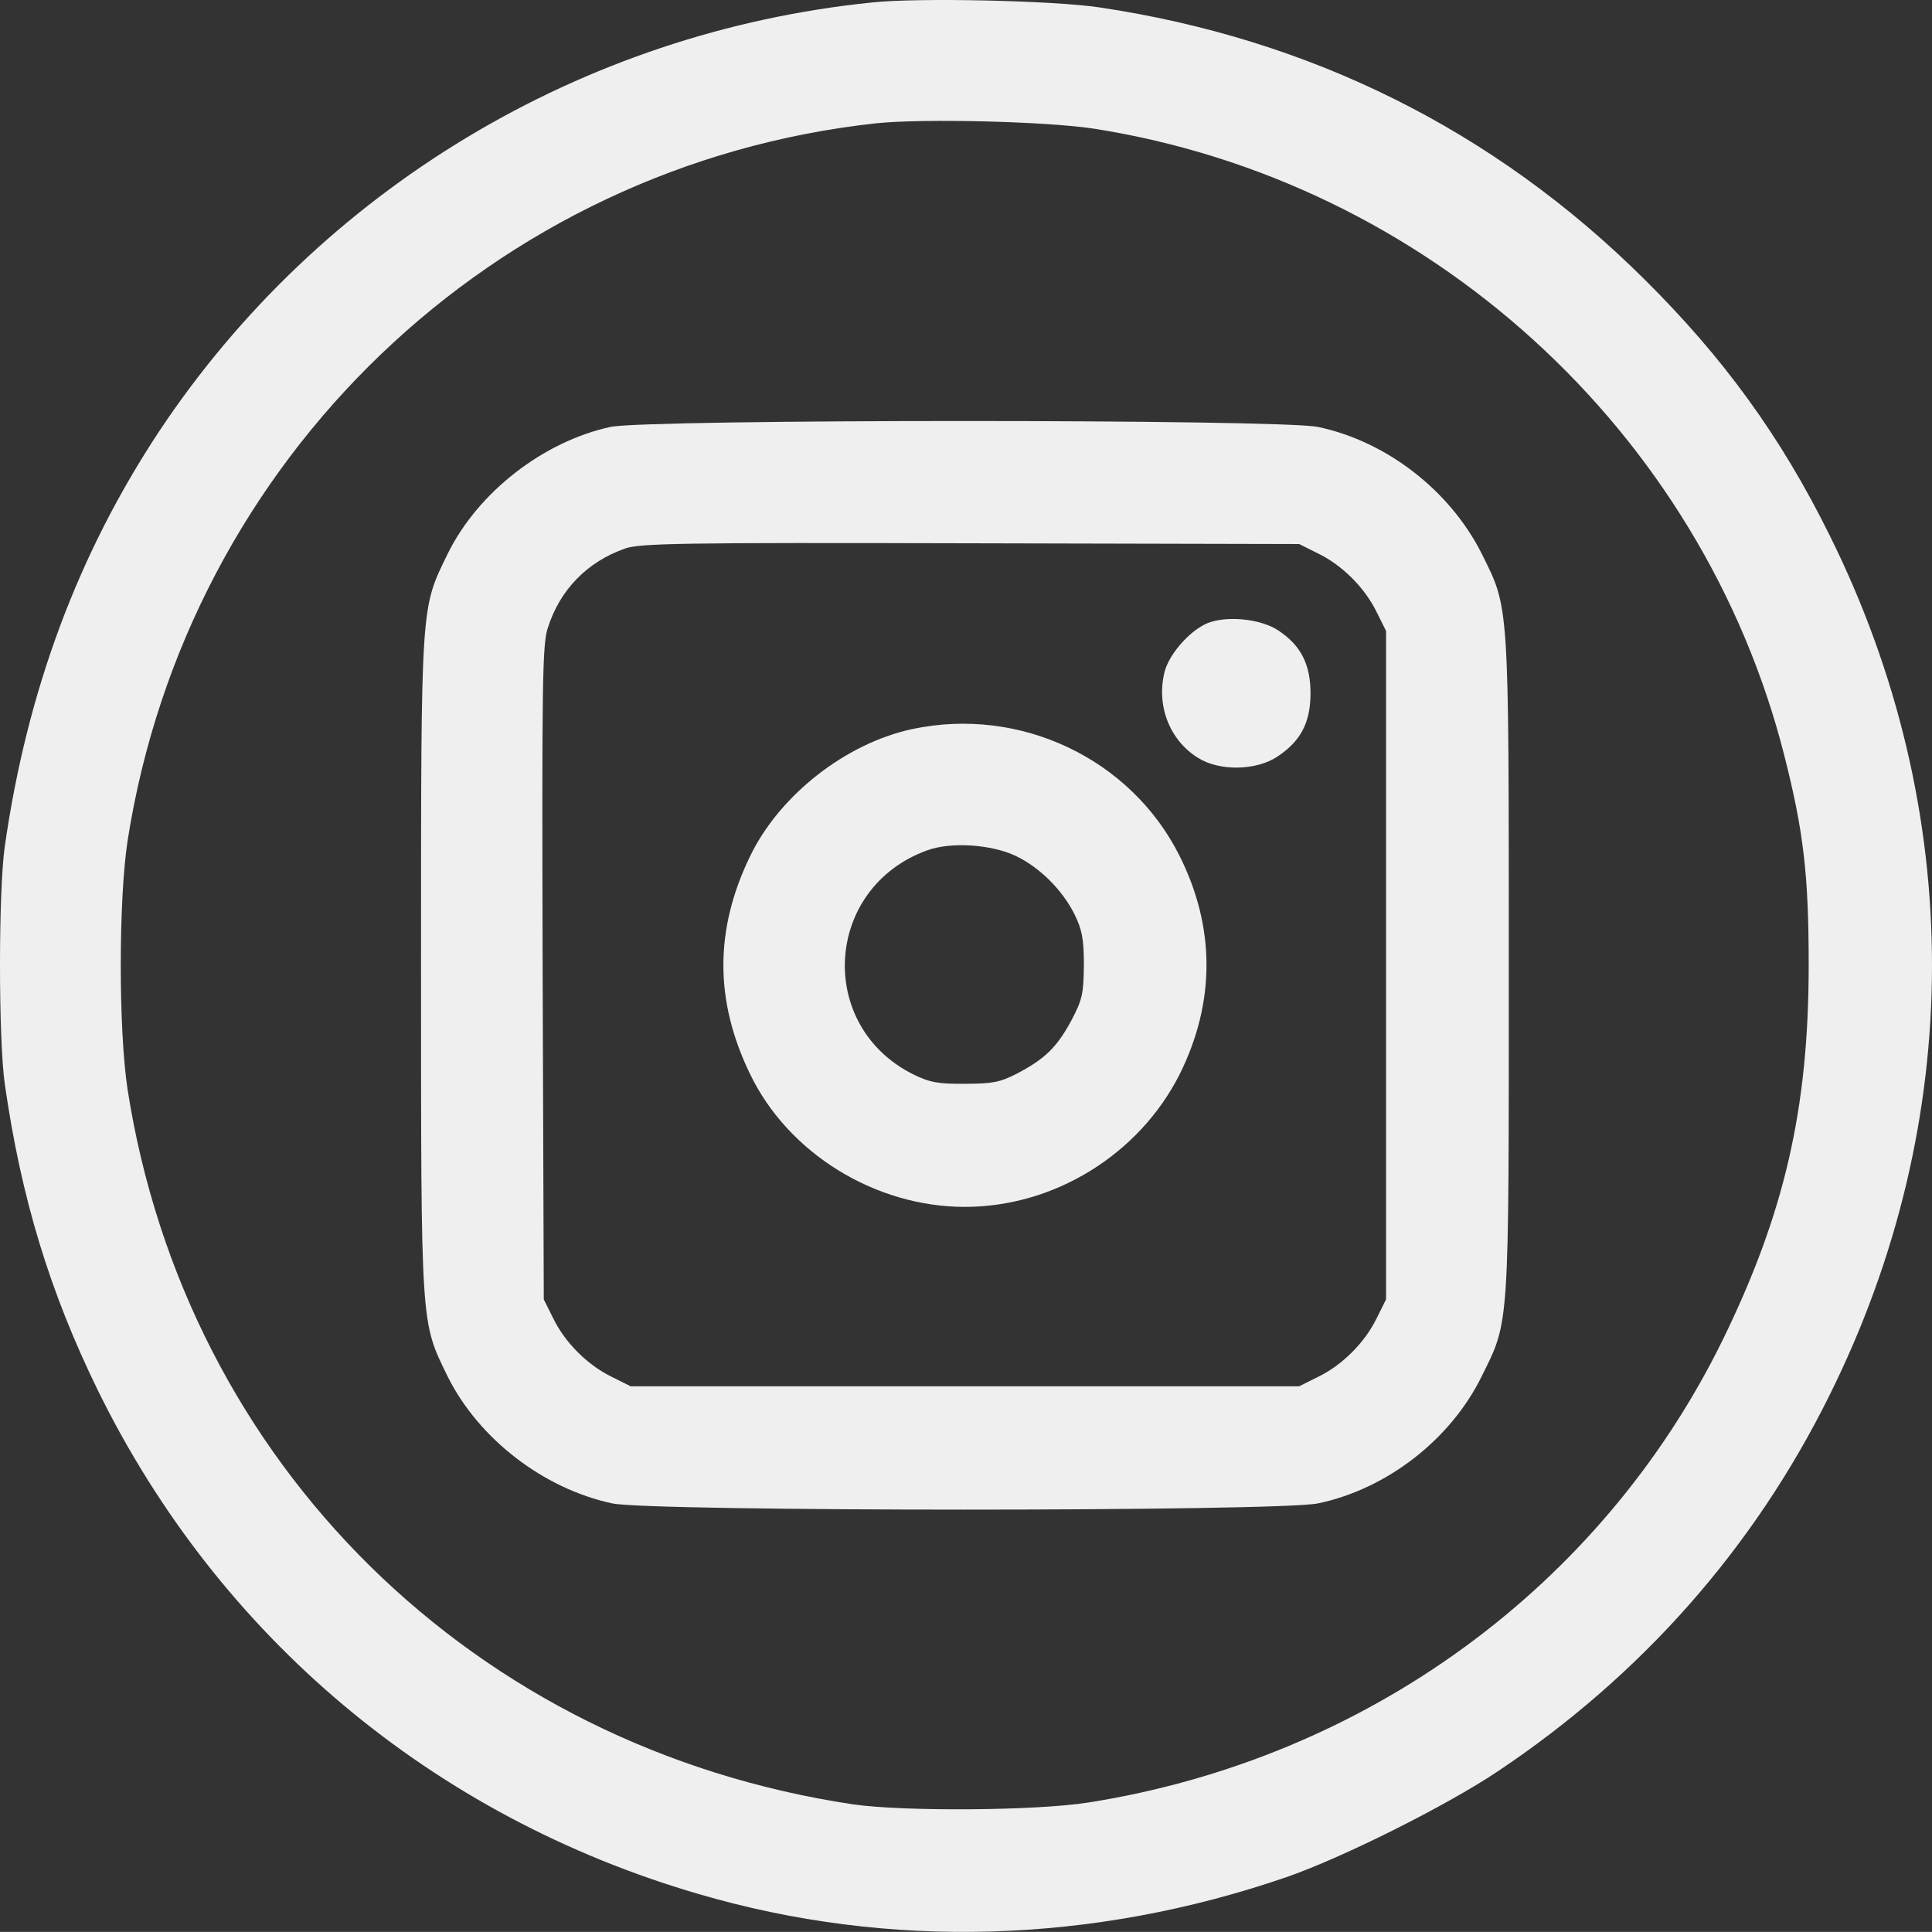 <?xml version="1.0" encoding="utf-8"?>
<!-- Generator: Adobe Illustrator 15.0.0, SVG Export Plug-In . SVG Version: 6.00 Build 0)  -->
<!DOCTYPE svg PUBLIC "-//W3C//DTD SVG 1.1//EN" "http://www.w3.org/Graphics/SVG/1.1/DTD/svg11.dtd">
<svg version="1.1" id="Ebene_1" xmlns="http://www.w3.org/2000/svg" xmlns:xlink="http://www.w3.org/1999/xlink" x="0px" y="0px"
	 width="418.99px" height="418.967px" viewBox="0 0 418.99 418.967" enable-background="new 0 0 418.99 418.967"
	 xml:space="preserve">
<rect x="0" y="0" width="418.99" height="418.967" fill="#333333" stroke="none"/>
<g transform="translate(0,512) scale(0.1,-0.1)">
	<path fill="#EFEFEF" d="M1891.931,5114.733c-629.912-63.877-1198.359-406.26-1546.474-929.678
		c-176.104-266.201-286.689-562.715-335.02-900.176c-13.926-96.66-13.926-419.385,0-516.045
		c35.225-246.543,97.48-450.508,201.504-663.477c262.93-535.683,727.363-924.766,1302.363-1092.676
		c412.832-121.23,855.146-108.125,1274.531,36.035c121.23,41.777,347.305,154.805,458.701,229.355
		c312.881,208.867,556.162,484.902,719.99,815.82c296.504,596.309,296.504,1269.609,0,1865.918
		c-105.674,213.789-230.176,384.98-402.178,555.361c-325.186,322.715-724.092,520.938-1181.973,588.926
		C2283.454,5118.845,1992.673,5125.397,1891.931,5114.733z M2371.091,4841.169c724.082-113.037,1320.391-654.473,1498.965-1361.347
		c41.758-164.639,52.422-258.838,52.422-452.959c0-311.27-52.422-538.984-187.568-815.01
		c-262.949-534.062-773.242-905.947-1374.463-1000.947c-114.678-18.027-400.537-19.668-509.492-4.102
		C1027.771,1329.675,403.611,1944.812,276.648,2757.37c-19.658,130.234-19.658,408.73,0,538.965
		c129.414,828.935,794.531,1466.191,1623.467,1556.289C2002.497,4863.288,2267.068,4856.726,2371.091,4841.169z"/>
	<path fill="#EFEFEF" d="M1323.464,4194.079c-145.801-31.953-286.689-141.699-352.217-274.395
		c-58.984-121.23-58.154-99.121-58.154-892.822c0-793.711-0.83-771.602,58.154-892.832
		c67.168-134.336,207.227-242.461,356.309-274.394c84.365-18.027,1445.703-18.027,1530.898,0
		c149.092,31.133,287.52,138.428,354.678,275.215c60.625,122.051,58.975,97.48,58.975,892.012
		c0,795.332,0.811,772.402-58.975,892.822c-68.809,136.777-206.416,243.262-354.678,274.395
		C2775.72,4211.276,1402.917,4211.276,1323.464,4194.079z M2858.454,3919.685c52.432-25.41,101.562-74.551,126.982-126.972
		l20.459-40.947v-724.902V2301.96l-20.459-40.967c-25.42-52.432-74.551-101.572-126.982-126.963l-40.947-20.469h-724.912h-724.902
		l-40.947,20.469c-52.432,25.391-101.572,74.531-126.973,126.963l-20.469,40.967l-2.461,708.506
		c-1.641,633.164-0.82,712.627,11.465,748.662c26.211,81.904,85.186,142.529,167.1,171.201
		c32.754,11.465,117.129,13.096,749.482,11.465l712.617-1.641L2858.454,3919.685z"/>
	<path fill="#EFEFEF" d="M2626.657,3771.413c-39.316-11.465-89.287-65.527-100.762-107.305
		c-18.828-72.891,9.844-149.072,72.09-187.568c46.68-29.492,126.133-27.842,172.012,2.461c50.781,33.584,72.07,73.721,72.07,137.607
		c0,63.076-21.289,104.033-69.619,135.967C2737.234,3776.335,2670.066,3784.519,2626.657,3771.413z"/>
	<path fill="#EFEFEF" d="M1977.927,3538.796c-144.18-31.123-287.51-143.34-351.396-276.045
		c-76.992-158.916-76.992-312.891,0-471.787c82.744-172.031,271.123-288.32,466.064-288.32
		c194.131,0,377.607,113.828,465.244,286.68c77.832,155.625,78.643,318.613,0,475.068
		C2452.185,3474.9,2212.195,3588.757,1977.927,3538.796z M2203.181,3263.572c51.592-24.57,100.752-73.711,126.963-126.133
		c16.377-33.604,20.479-53.242,20.479-110.576c-0.83-63.076-3.271-74.551-27.871-121.23
		c-31.104-57.334-57.324-82.734-118.77-114.668c-35.205-18.027-52.412-21.309-111.387-21.309
		c-57.334-0.82-76.982,3.281-110.576,19.668c-212.959,104.844-194.951,405.449,28.662,486.533
		C2062.292,3294.695,2149.939,3288.972,2203.181,3263.572z"/>
</g>
</svg>
